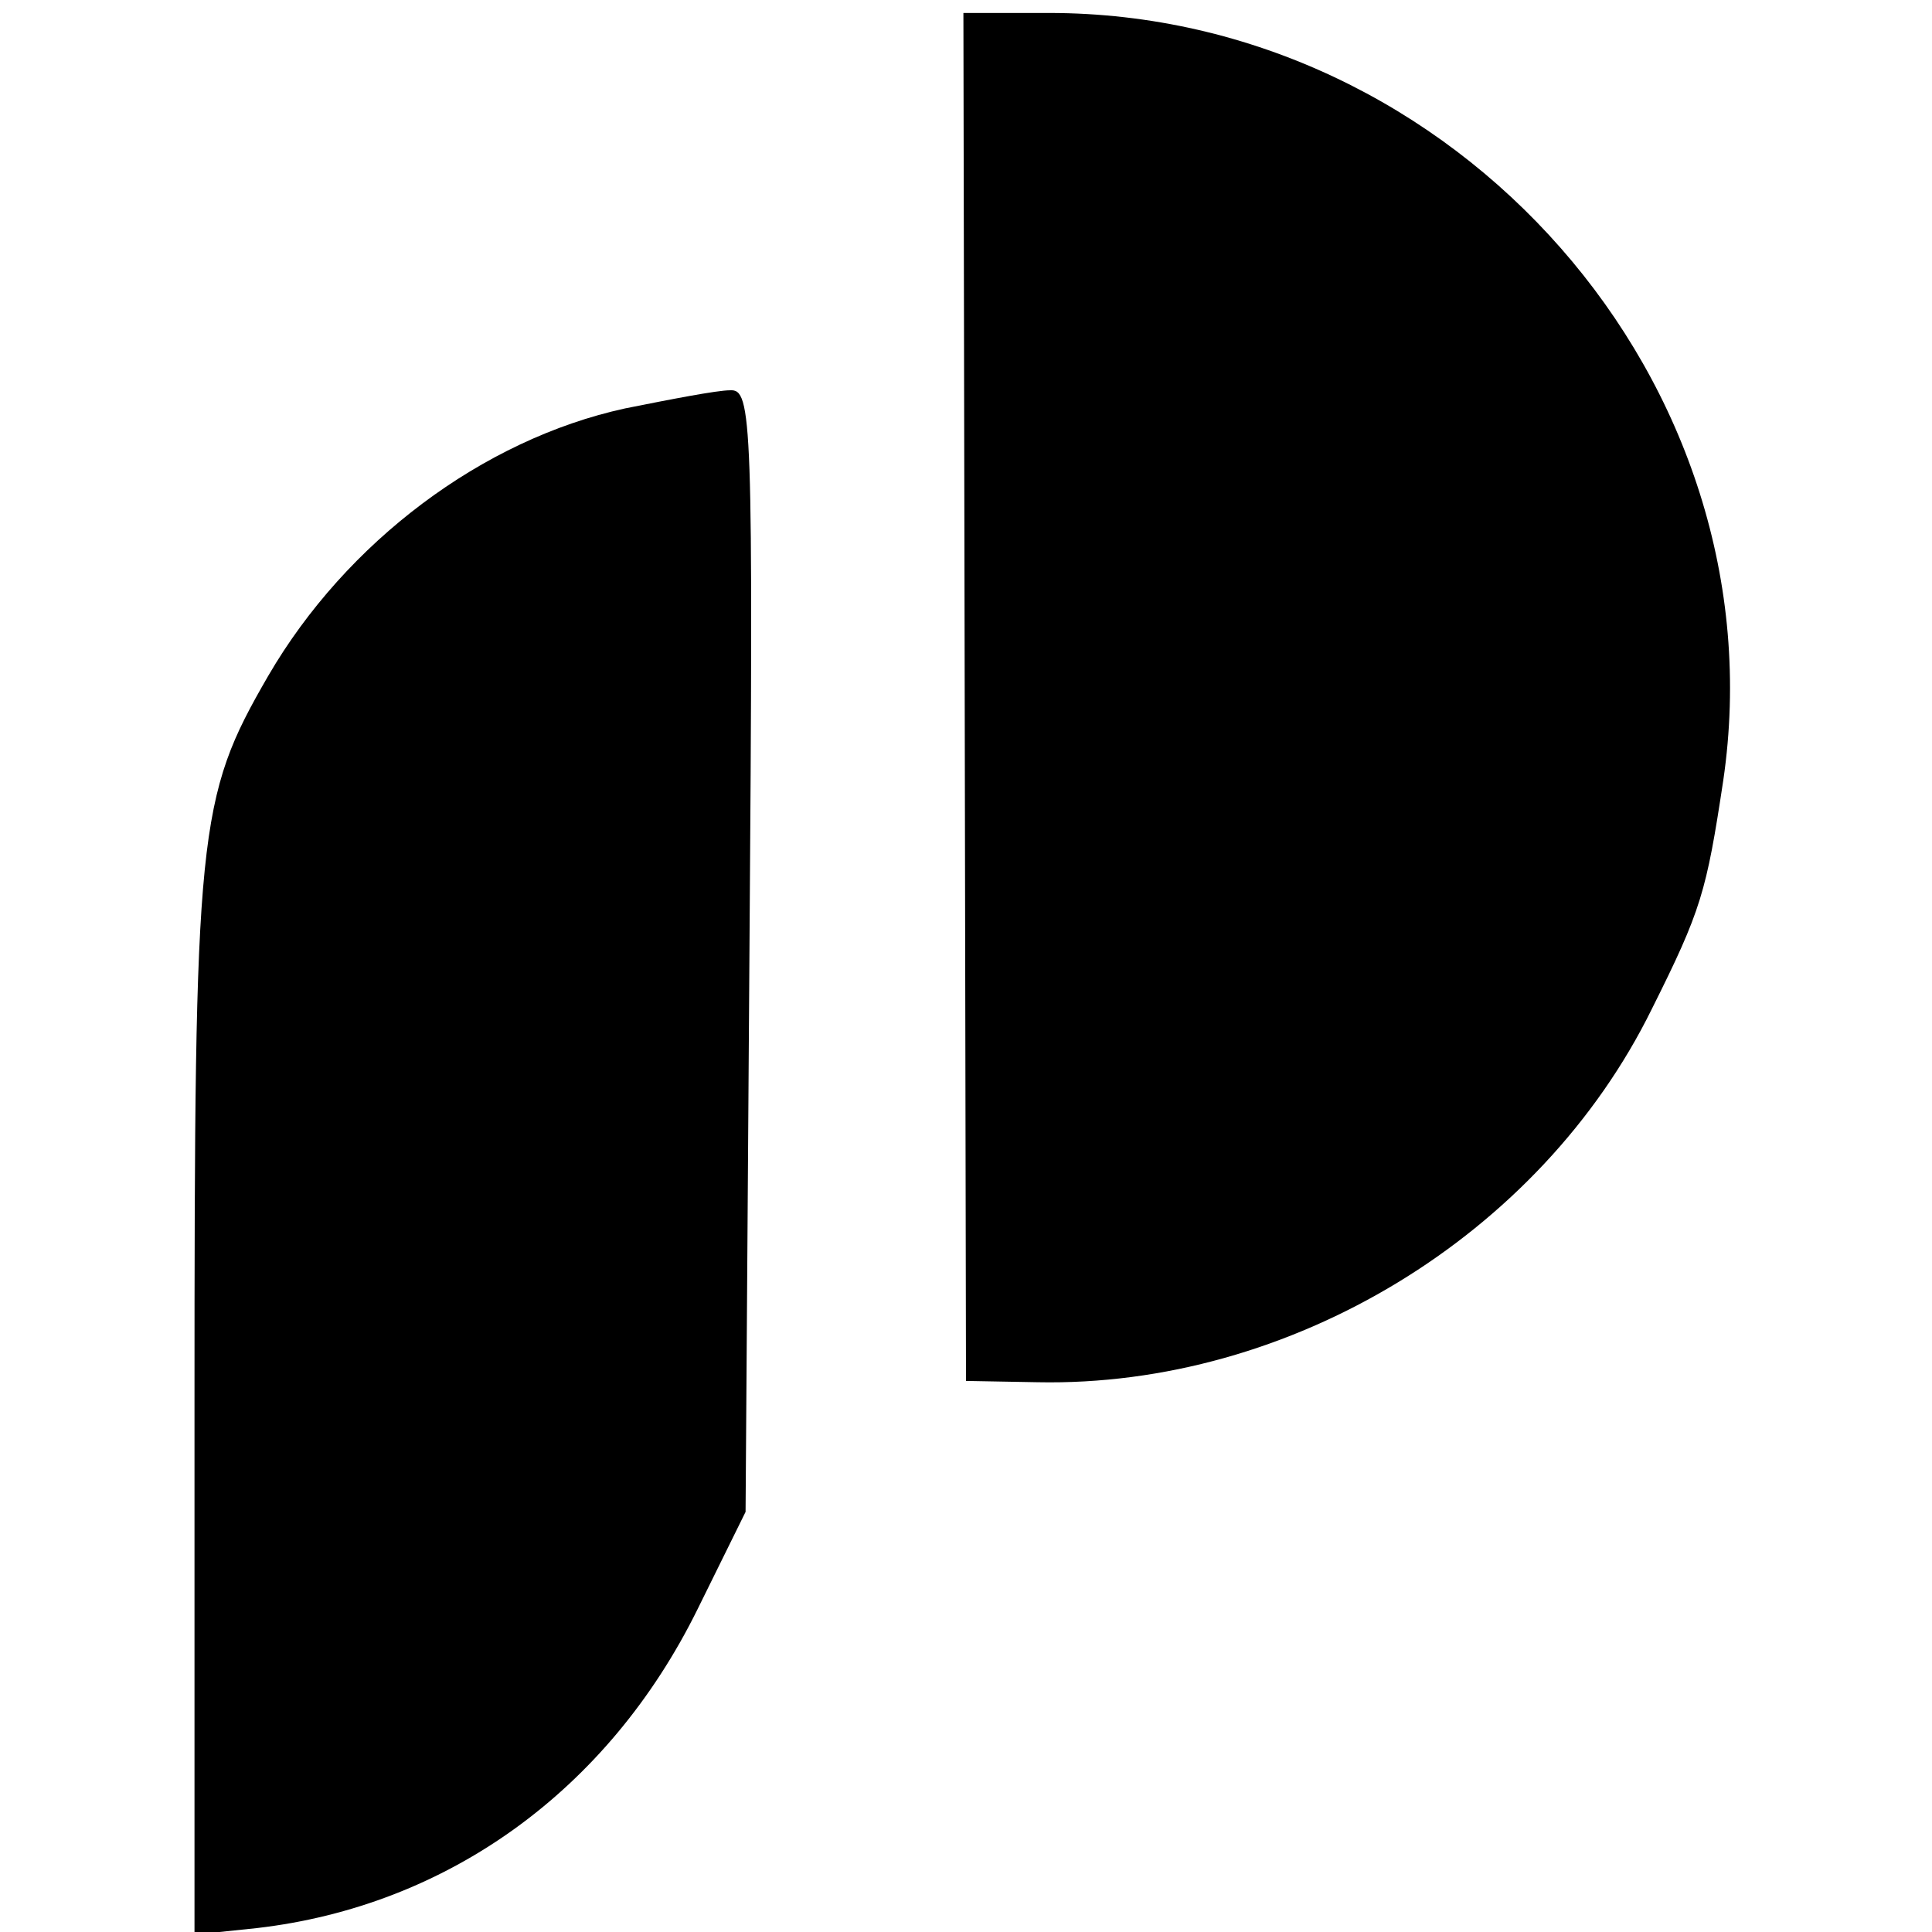 <?xml version="1.0" standalone="no"?>
<!DOCTYPE svg PUBLIC "-//W3C//DTD SVG 20010904//EN"
 "http://www.w3.org/TR/2001/REC-SVG-20010904/DTD/svg10.dtd">
<svg version="1.0" xmlns="http://www.w3.org/2000/svg"
 width="149pt" height="149pt" viewBox="0 0 149 149"
 preserveAspectRatio="xMidYMid meet">
<g transform="translate(0,149) scale(0.1,-0.1)"
fill="#000000" stroke="none">
<path d="M744 953 l1 -528 55 -1 c195 -4 388 113 474 288 38 76 42 90 55 176
45 306 -206 592 -520 592 l-66 0 1 -527z"/>
<path d="M482 1175 c-110 -24 -215 -103 -275 -206 -55 -95 -57 -118 -57 -562
l0 -409 48 5 c147 17 271 106 340 246 l37 75 3 433 c3 412 2 433 -15 432 -10
0 -46 -7 -81 -14z"/>
</g>
</svg>
